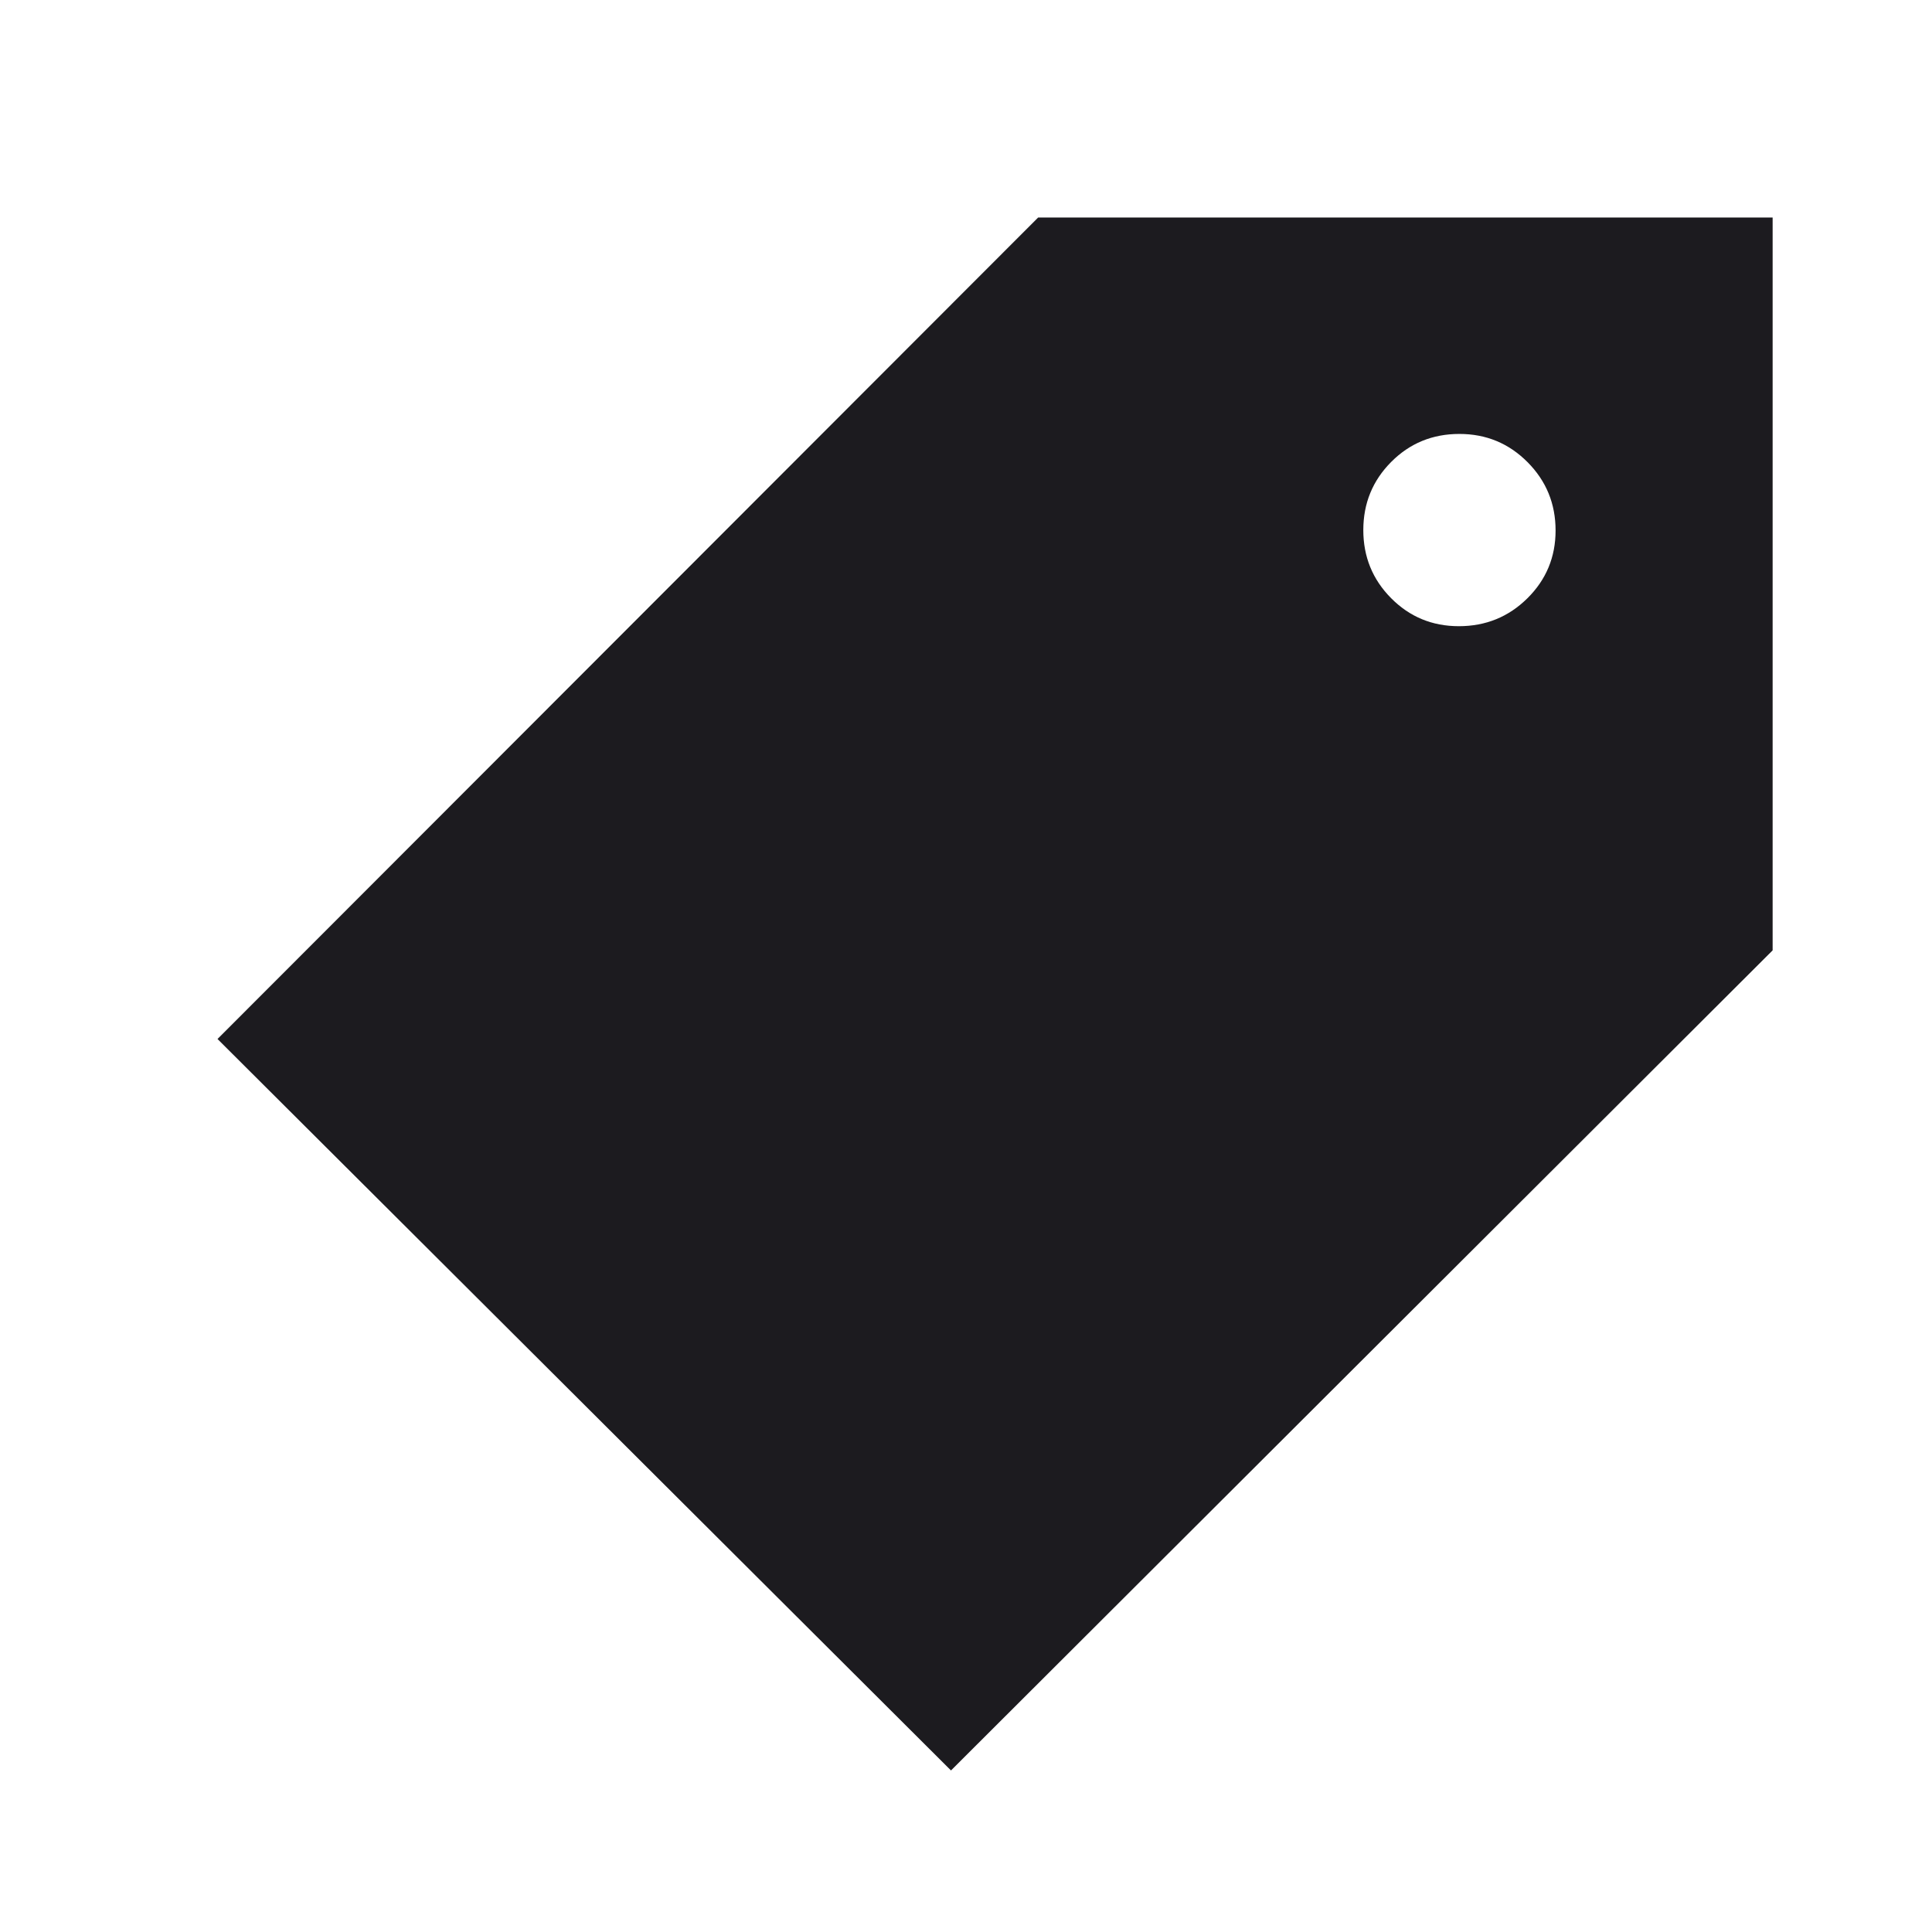 <svg width="223" height="223" viewBox="0 0 223 223" fill="none" xmlns="http://www.w3.org/2000/svg">
<mask id="mask0_3043_2426" style="mask-type:alpha" maskUnits="userSpaceOnUse" x="0" y="0" width="223" height="223">
<rect width="223" height="223" fill="#D9D9D9"/>
</mask>
<g mask="url(#mask0_3043_2426)">
<path d="M109.767 204.354L25.106 119.925L119.828 25.106H204.605V109.695L109.767 204.354ZM168.388 72.278C171.492 72.278 174.128 71.204 176.298 69.058C178.468 66.91 179.552 64.302 179.552 61.234C179.552 58.142 178.473 55.511 176.314 53.341C174.155 51.172 171.534 50.087 168.449 50.087C165.342 50.087 162.717 51.165 160.574 53.322C158.431 55.48 157.359 58.099 157.359 61.181C157.359 64.264 158.428 66.885 160.567 69.042C162.704 71.199 165.311 72.278 168.388 72.278Z" fill="#1C1B1F"/>
</g>
</svg>
